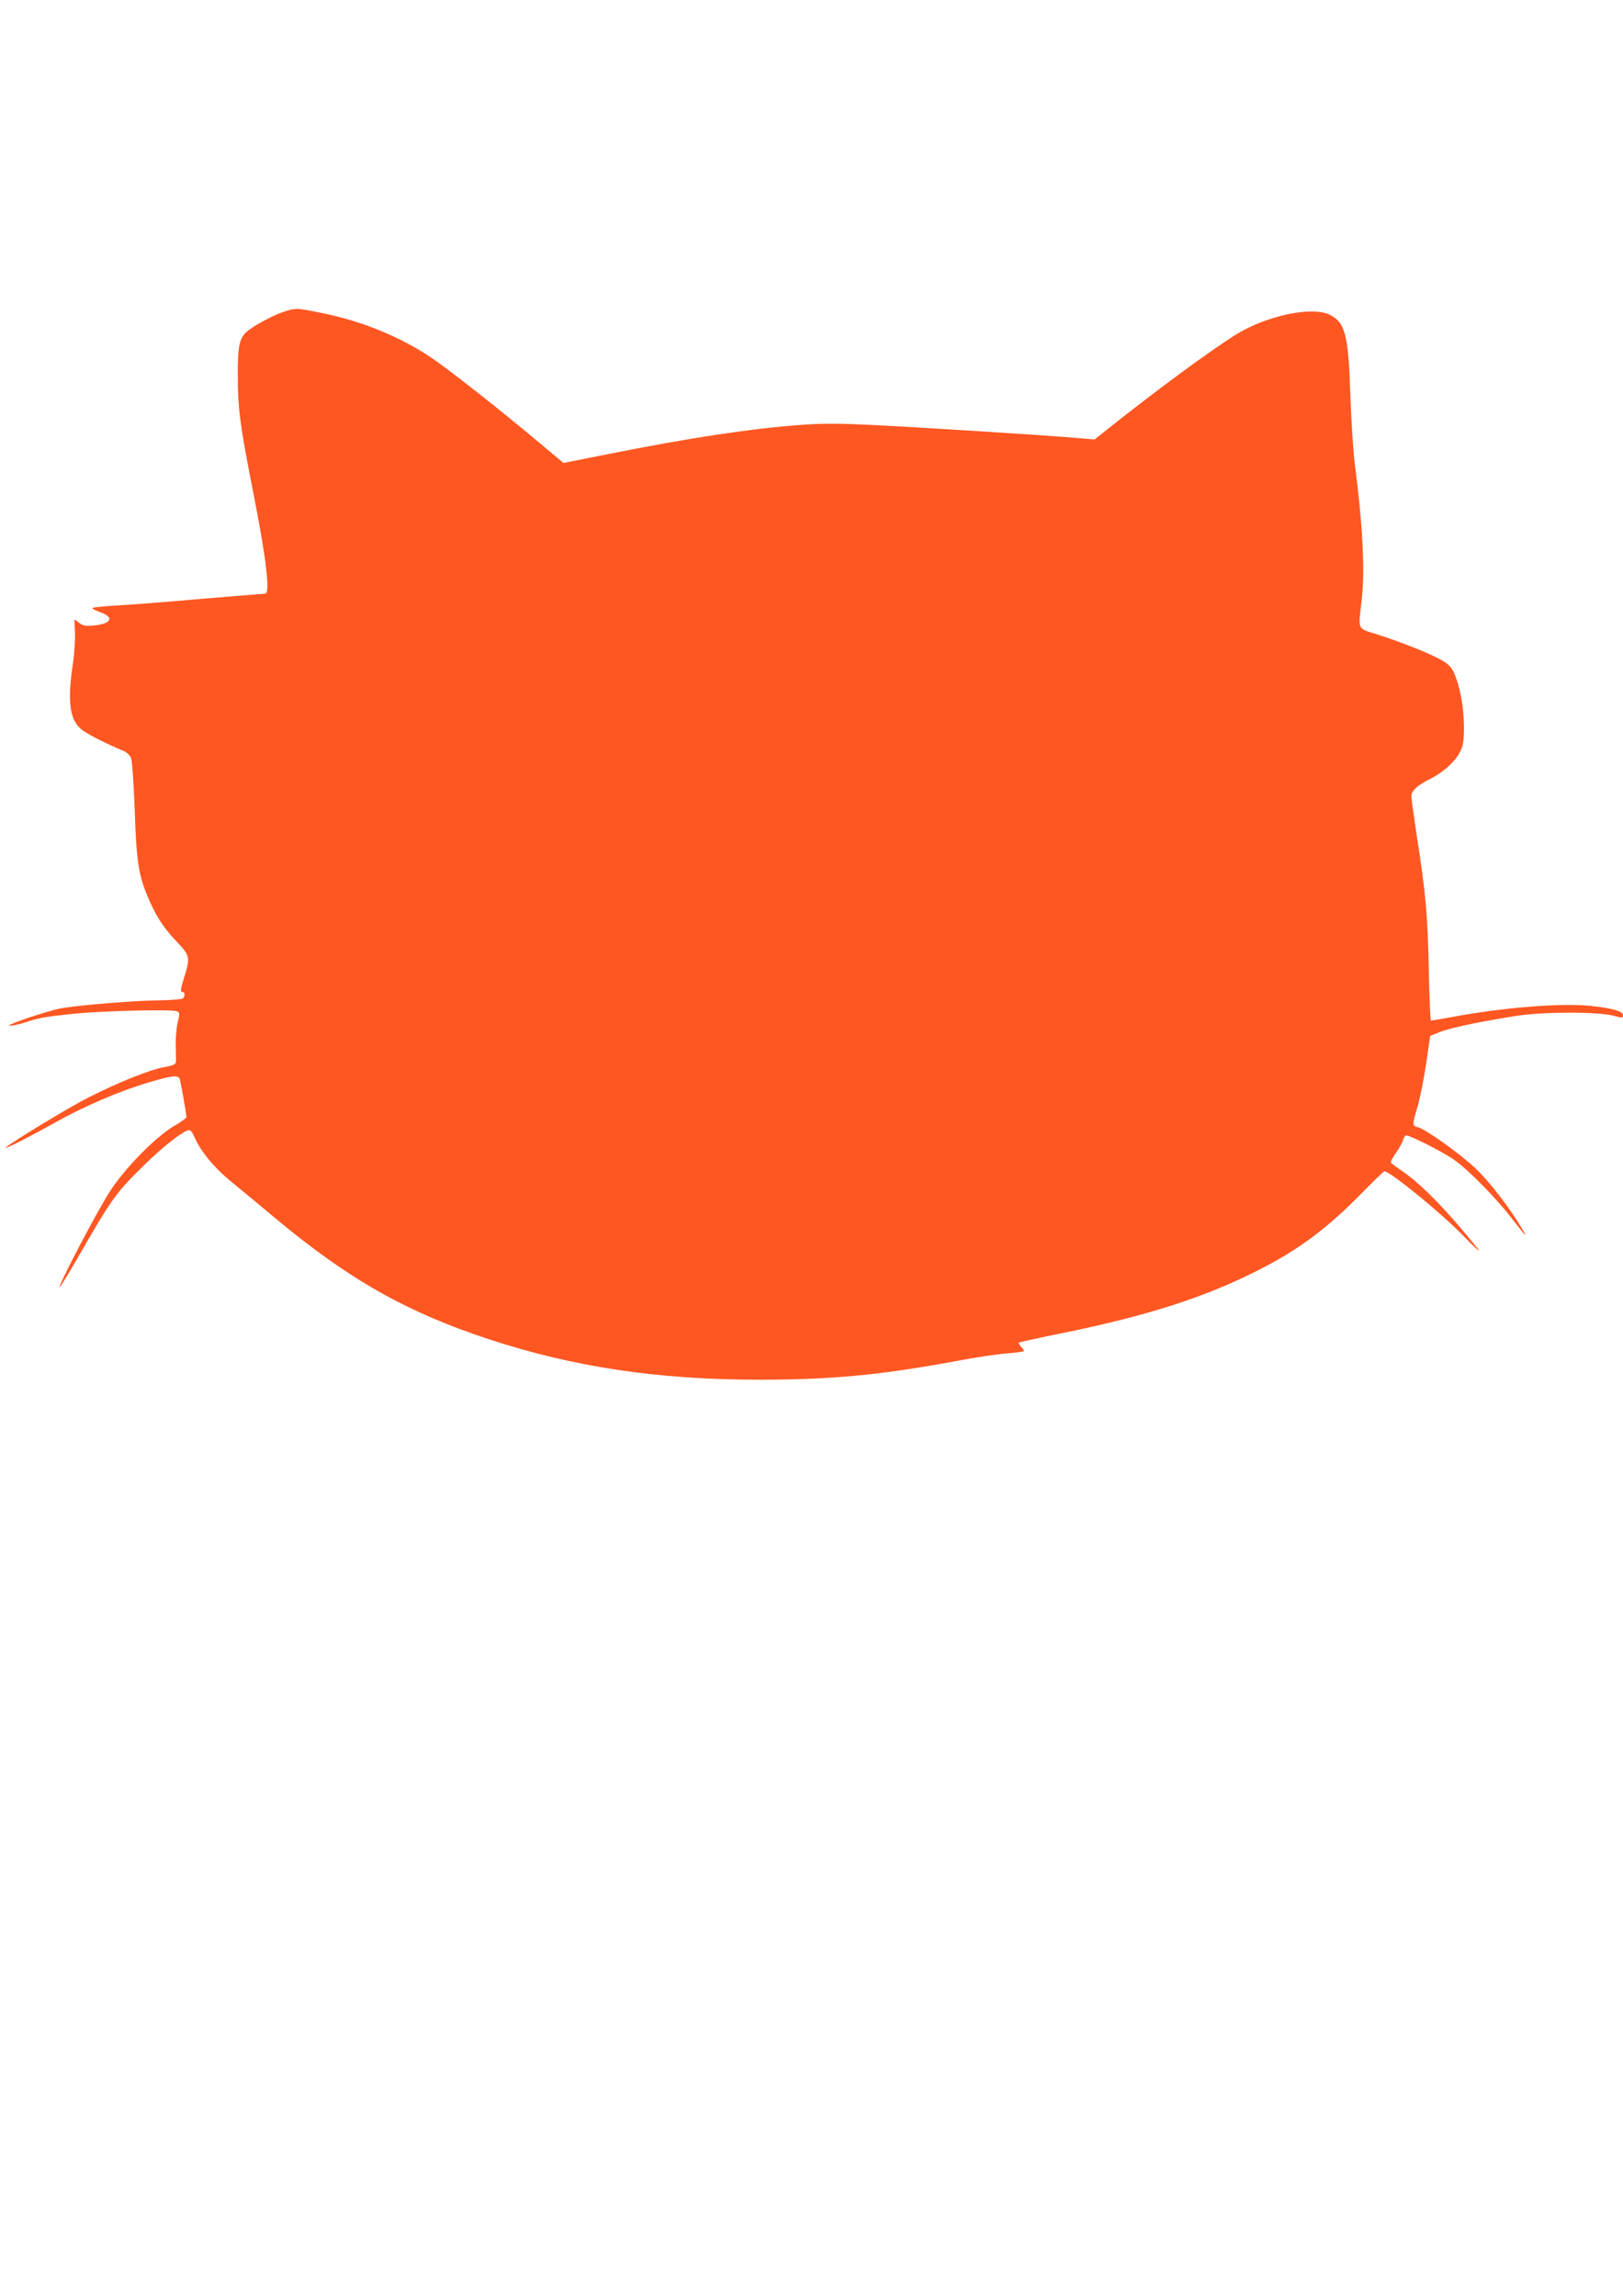 <?xml version="1.0" standalone="no"?>
<!DOCTYPE svg PUBLIC "-//W3C//DTD SVG 20010904//EN"
 "http://www.w3.org/TR/2001/REC-SVG-20010904/DTD/svg10.dtd">
<svg version="1.0" xmlns="http://www.w3.org/2000/svg"
 width="905pt" height="1280pt" viewBox="0 0 905 1280"
 preserveAspectRatio="xMidYMid meet">
<g transform="translate(0,1280) scale(0.1,-0.1)"
fill="#ff5722" stroke="none">
<path d="M1580 11061 c-61 -20 -173 -81 -207 -113 -39 -37 -48 -82 -47 -248 0
-177 13 -274 84 -635 76 -383 98 -575 68 -575 -7 0 -168 -13 -358 -29 -190
-17 -403 -33 -473 -37 -70 -4 -130 -10 -132 -14 -2 -3 18 -14 46 -24 78 -28
61 -63 -36 -73 -46 -5 -61 -2 -83 14 l-27 20 3 -71 c2 -39 -3 -120 -12 -179
-30 -204 -18 -305 43 -359 30 -27 135 -81 244 -126 15 -7 32 -24 38 -39 6 -16
15 -144 20 -285 9 -279 21 -362 69 -478 46 -112 88 -178 162 -256 79 -83 80
-90 44 -206 -19 -62 -21 -78 -10 -78 15 0 18 -19 6 -35 -4 -6 -64 -11 -137
-12 -137 -1 -445 -27 -543 -44 -75 -14 -311 -93 -289 -97 10 -2 45 5 80 16 87
28 102 31 255 48 173 19 581 29 602 15 12 -8 12 -17 1 -60 -7 -28 -12 -86 -11
-128 1 -43 2 -85 1 -94 -1 -13 -18 -20 -68 -29 -75 -13 -246 -81 -417 -167
-100 -50 -411 -238 -461 -278 -30 -24 113 48 271 136 162 91 359 176 525 225
139 41 167 43 173 12 10 -43 36 -195 36 -205 0 -6 -30 -28 -67 -49 -104 -61
-276 -235 -362 -369 -69 -107 -287 -522 -278 -531 2 -2 54 83 115 189 172 299
201 339 341 477 114 114 237 210 267 210 6 0 18 -15 25 -32 34 -82 109 -174
205 -253 54 -44 170 -140 258 -214 405 -336 723 -516 1181 -667 471 -155 943
-226 1510 -226 395 0 673 26 1080 101 116 22 252 43 303 46 50 4 92 10 92 13
0 3 -7 14 -17 24 -9 10 -14 20 -12 23 3 2 106 25 229 50 483 98 803 200 1103
352 231 117 387 233 591 442 60 61 112 111 115 111 31 0 300 -218 425 -344
140 -142 138 -134 -14 45 -118 137 -225 241 -308 298 -33 22 -63 45 -66 49 -3
5 10 30 29 56 18 26 36 58 39 71 4 14 11 25 18 25 21 0 196 -88 259 -131 77
-51 235 -211 327 -329 81 -105 92 -116 62 -65 -66 114 -181 263 -261 340 -89
84 -279 220 -324 231 -31 8 -31 12 1 120 14 49 35 156 47 239 l22 150 55 22
c58 23 240 61 430 90 145 23 457 23 538 0 48 -13 52 -13 52 3 0 22 -57 39
-179 52 -165 17 -486 -8 -775 -62 -61 -11 -113 -20 -117 -20 -3 0 -9 129 -12
288 -6 301 -17 423 -67 743 -16 106 -30 206 -30 221 0 29 33 60 106 96 71 36
140 98 164 148 20 40 23 62 23 148 -1 105 -22 218 -54 292 -13 31 -30 50 -66
71 -61 36 -228 103 -360 145 -119 38 -110 17 -89 203 18 159 3 427 -40 753 -8
62 -19 231 -24 375 -11 343 -29 410 -117 453 -98 47 -345 -5 -514 -107 -144
-88 -472 -330 -755 -557 l-40 -32 -120 10 c-180 15 -858 58 -1126 71 -182 9
-275 9 -395 0 -283 -21 -622 -73 -1069 -162 l-252 -50 -153 128 c-195 163
-438 355 -554 438 -176 126 -402 222 -641 270 -142 29 -143 29 -214 6z"/>
</g>
</svg>
